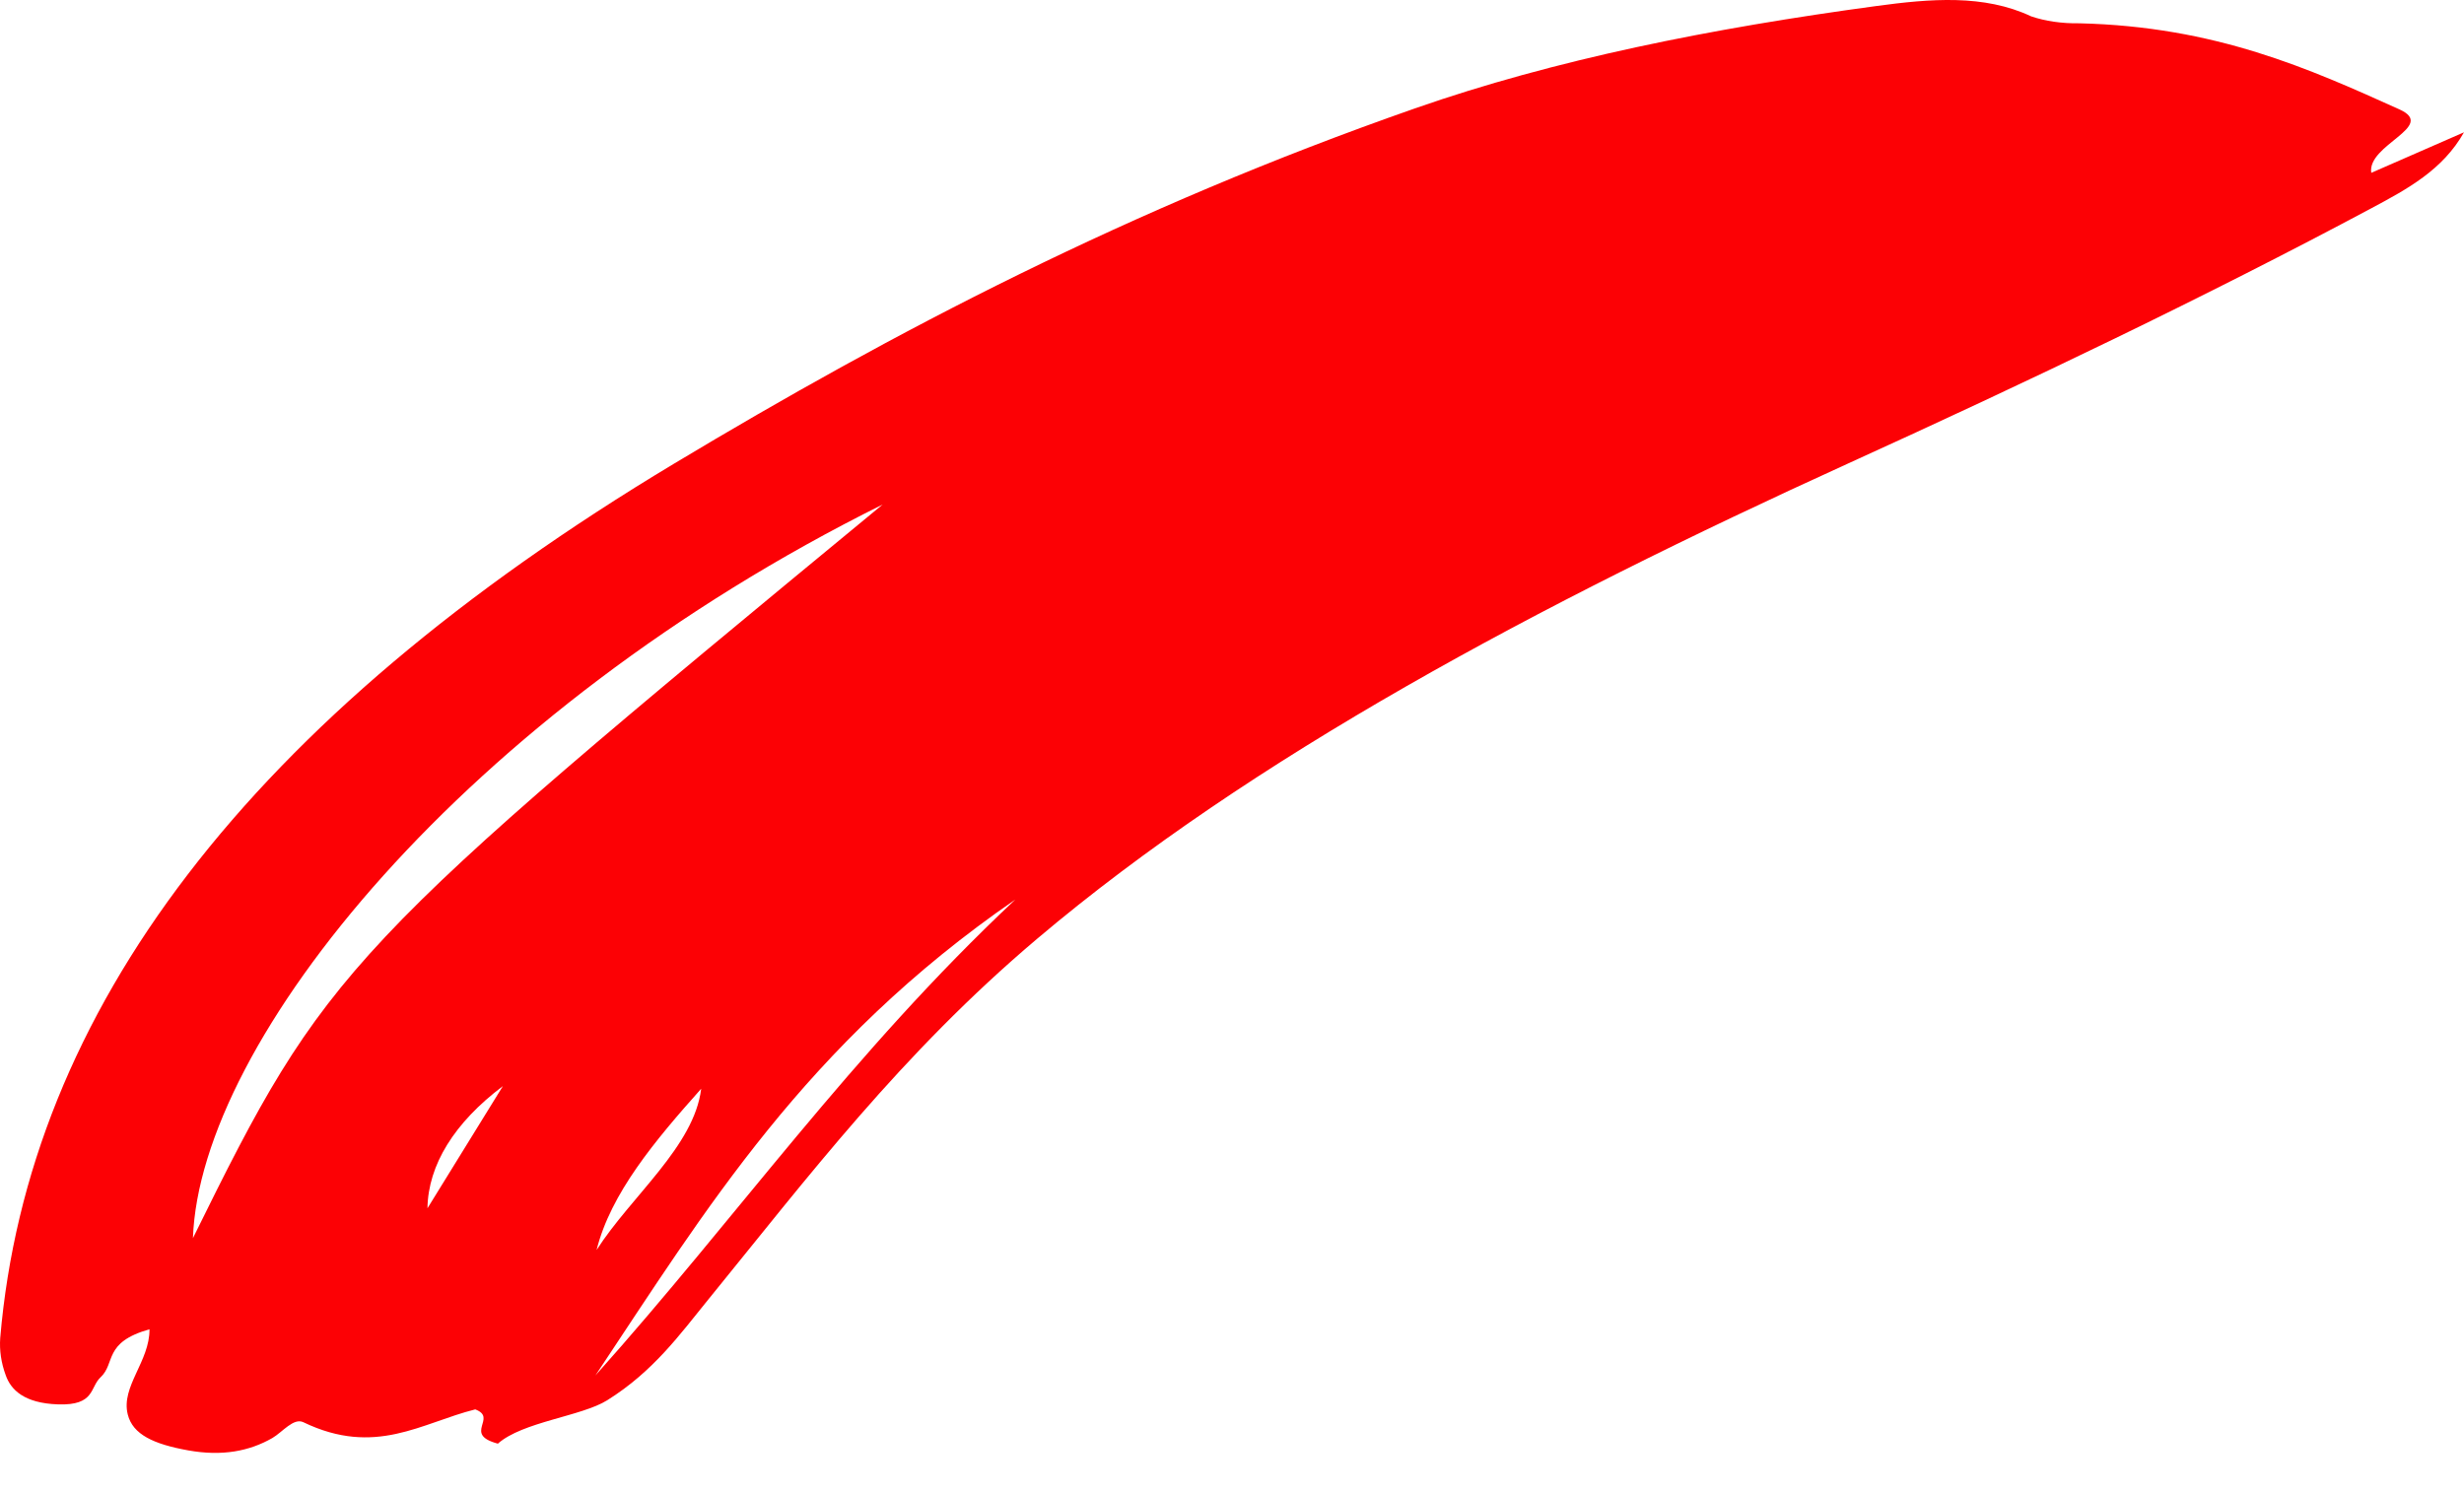 <?xml version="1.0" encoding="UTF-8"?> <svg xmlns="http://www.w3.org/2000/svg" width="33" height="20" viewBox="0 0 33 20" fill="none"> <path d="M31.758 2.315L33 1.772C32.716 2.276 32.241 2.532 31.766 2.786C29.536 3.977 27.175 5.106 24.754 6.207C20.577 8.108 16.757 10.151 13.893 12.572C12.071 14.112 10.819 15.769 9.483 17.41C9.105 17.875 8.751 18.369 8.132 18.756C7.788 18.971 6.998 19.044 6.668 19.337C6.192 19.21 6.673 18.994 6.365 18.878C5.645 19.058 5.028 19.515 4.063 19.05C3.931 18.987 3.782 19.184 3.647 19.262C3.34 19.438 2.976 19.509 2.52 19.427C2.059 19.344 1.778 19.215 1.711 18.946C1.617 18.572 2.006 18.235 2.002 17.805C1.379 17.981 1.551 18.259 1.346 18.449C1.203 18.582 1.274 18.828 0.778 18.811C0.321 18.796 0.144 18.613 0.077 18.421C0.016 18.256 -0.009 18.089 0.003 17.921C0.376 13.548 3.326 9.634 9.028 6.21C11.966 4.446 15.123 2.79 18.947 1.453C20.821 0.797 22.921 0.379 25.134 0.08C25.85 -0.017 26.571 -0.079 27.203 0.219C27.39 0.283 27.616 0.316 27.846 0.312C29.673 0.355 30.925 0.919 32.137 1.466C32.642 1.695 31.699 1.937 31.758 2.315ZM11.821 6.758C6.22 9.538 2.677 13.947 2.584 16.584C4.371 12.955 4.598 12.715 11.821 6.758ZM7.974 18.424C9.871 16.303 11.403 14.11 13.598 12.049C10.788 13.984 9.444 16.217 7.974 18.424ZM7.99 16.743C8.455 16.018 9.297 15.355 9.391 14.583C8.768 15.282 8.179 15.986 7.99 16.743ZM6.735 14.548C6.085 15.037 5.734 15.604 5.725 16.184C6.062 15.639 6.399 15.094 6.735 14.548Z" fill="#FC0105"></path> </svg> 
